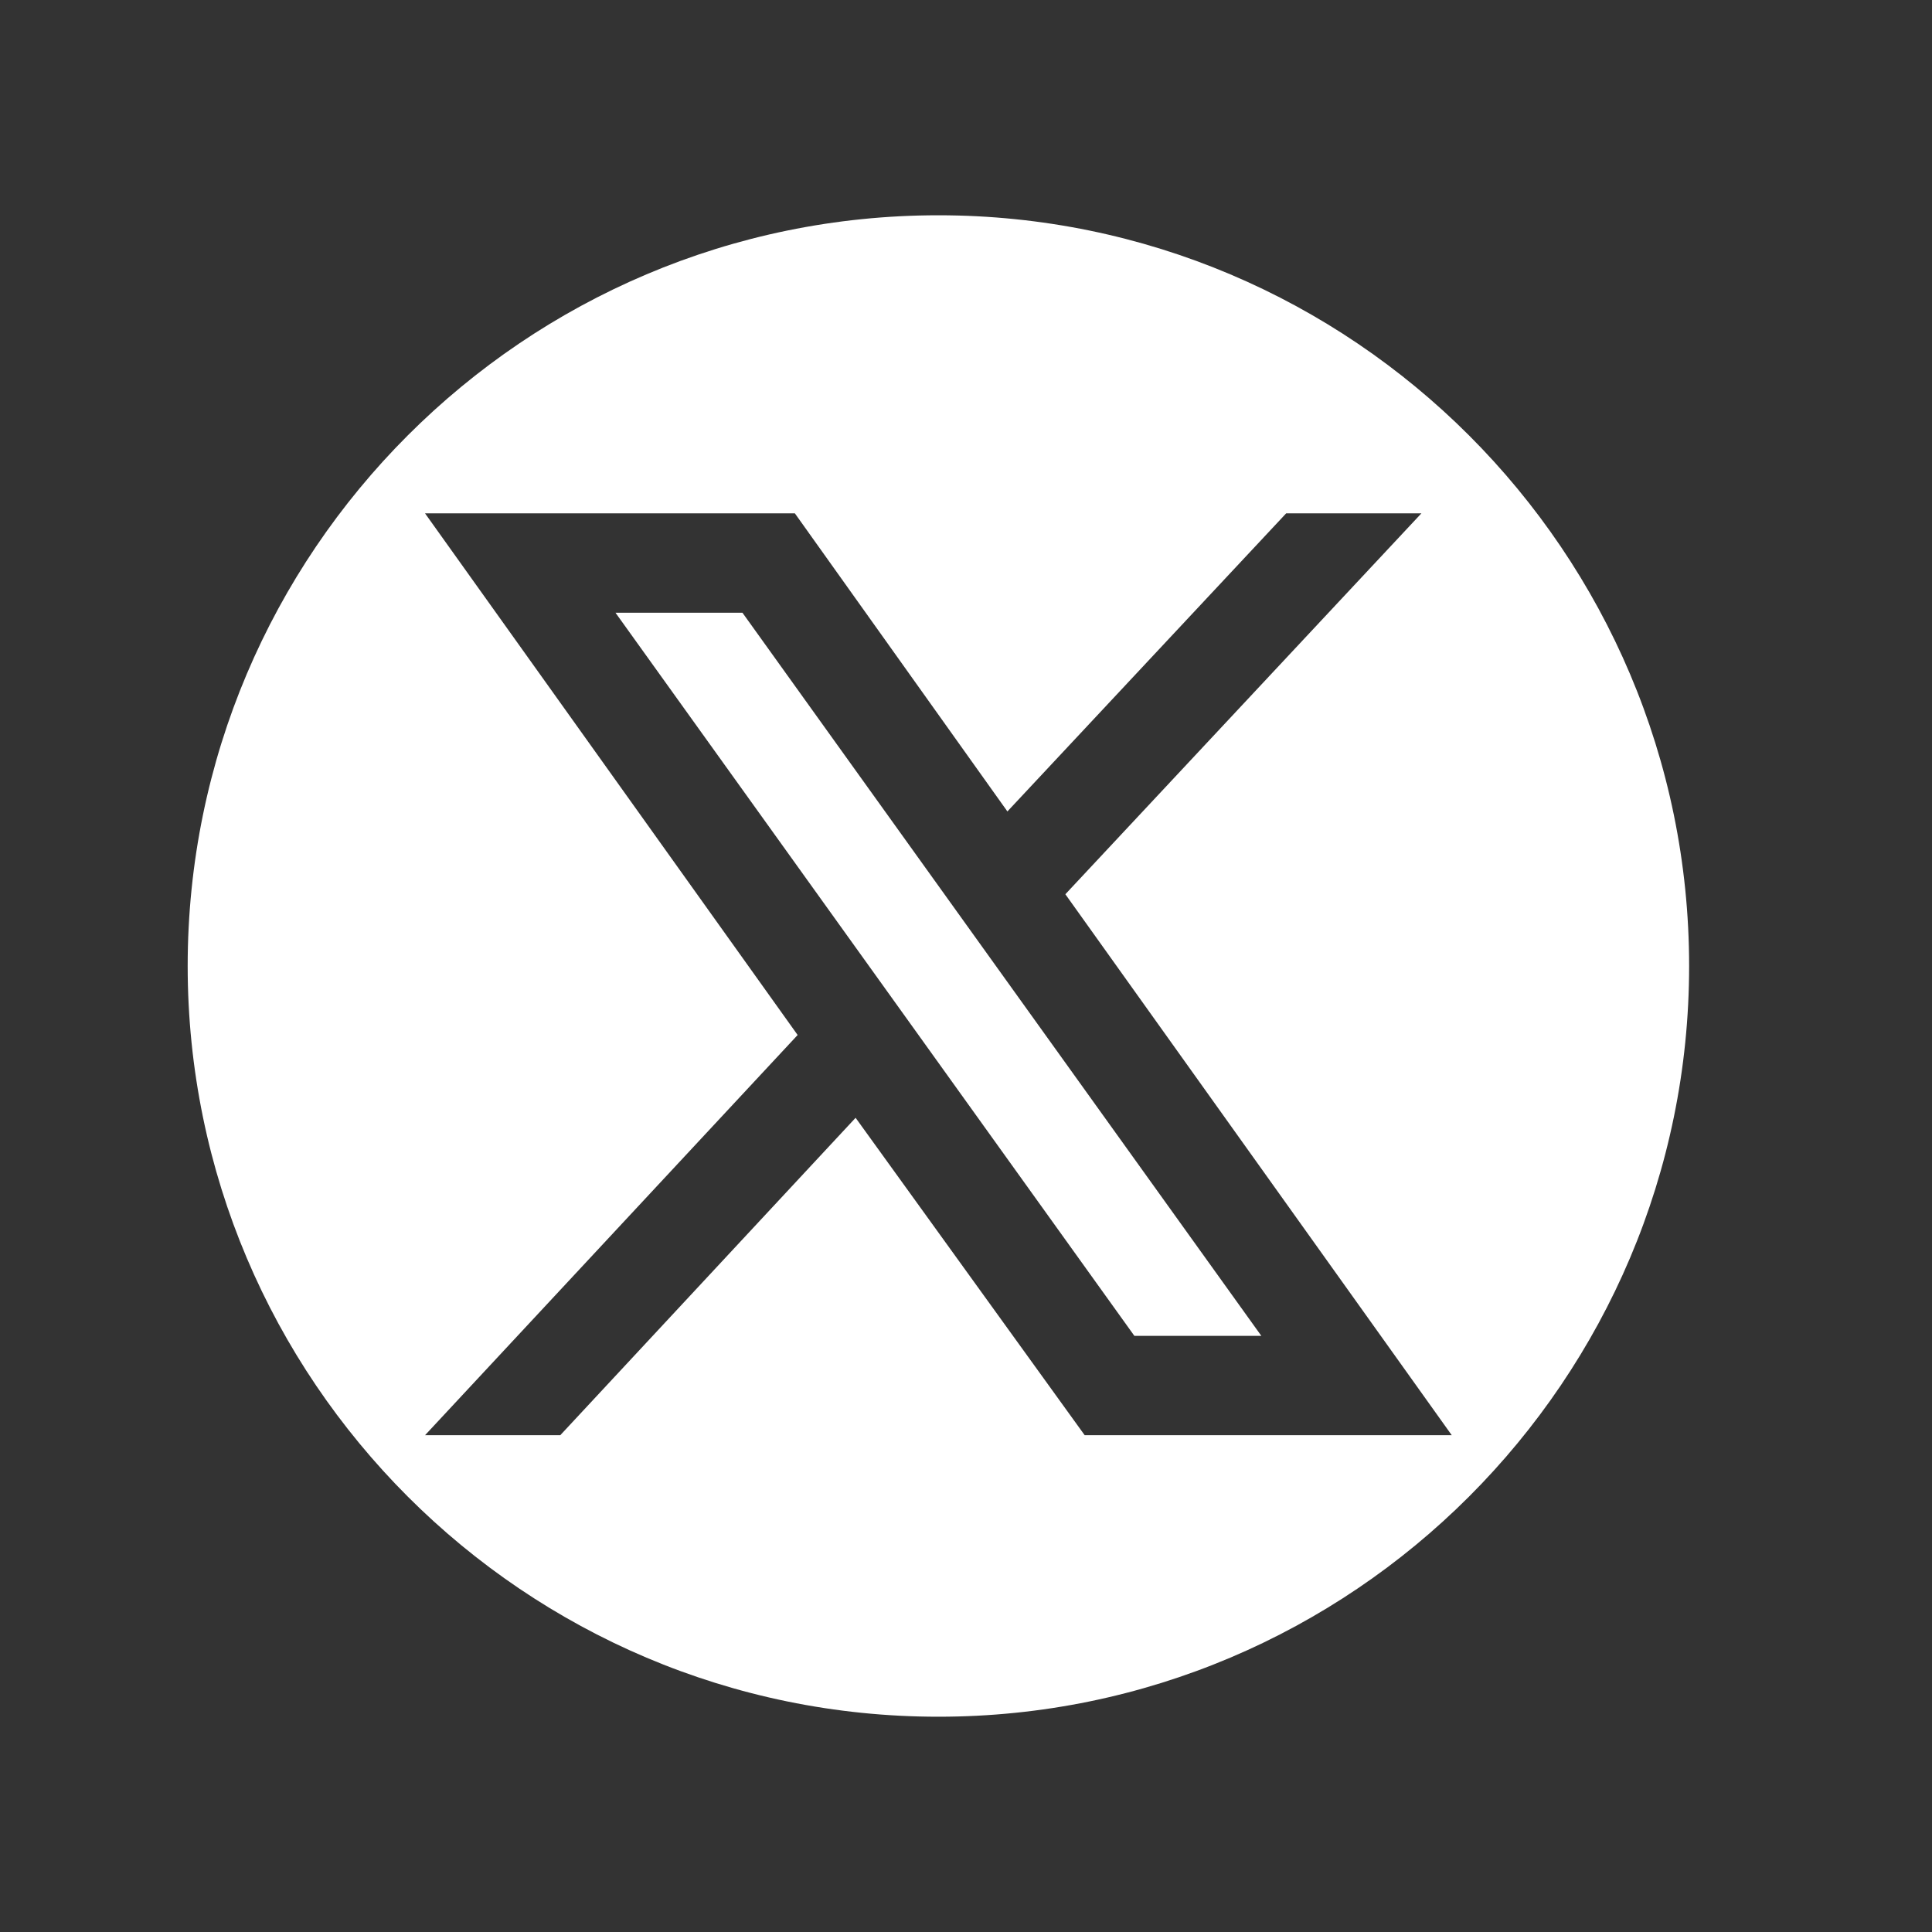 <?xml version="1.0" encoding="UTF-8"?>
<!-- Generator: Adobe Illustrator 26.1.0, SVG Export Plug-In . SVG Version: 6.00 Build 0)  -->
<svg xmlns="http://www.w3.org/2000/svg" xmlns:xlink="http://www.w3.org/1999/xlink" version="1.1" x="0px" y="0px" viewBox="0 0 70 70" style="enable-background:new 0 0 70 70;" xml:space="preserve">
<rect x="0" y="0" width="70" height="70" fill="#333333" stroke="none"/>
<style type="text/css">
	.st0{fill:#FFFFFF;}
</style>
<g id="Capa_1">
</g>
<g id="objects">
	<g>
		<polygon class="st0" points="22.3,22.2 41.1,48.4 45.7,48.4 26.9,22.2   "></polygon>
		<path class="st0" d="M34,7.8C19,7.8,6.8,20,6.8,35C6.8,50,19,62.2,34,62.2S61.2,50,61.2,35C61.2,20,49,7.8,34,7.8z M39.3,52    L31,40.5L20.3,52h-4.9l13.5-14.5L15.4,18.6h13.4l7.7,10.8l10.1-10.8h4.9L38.6,32.4l14,19.6H39.3z"></path>
	</g>
</g>
</svg>
